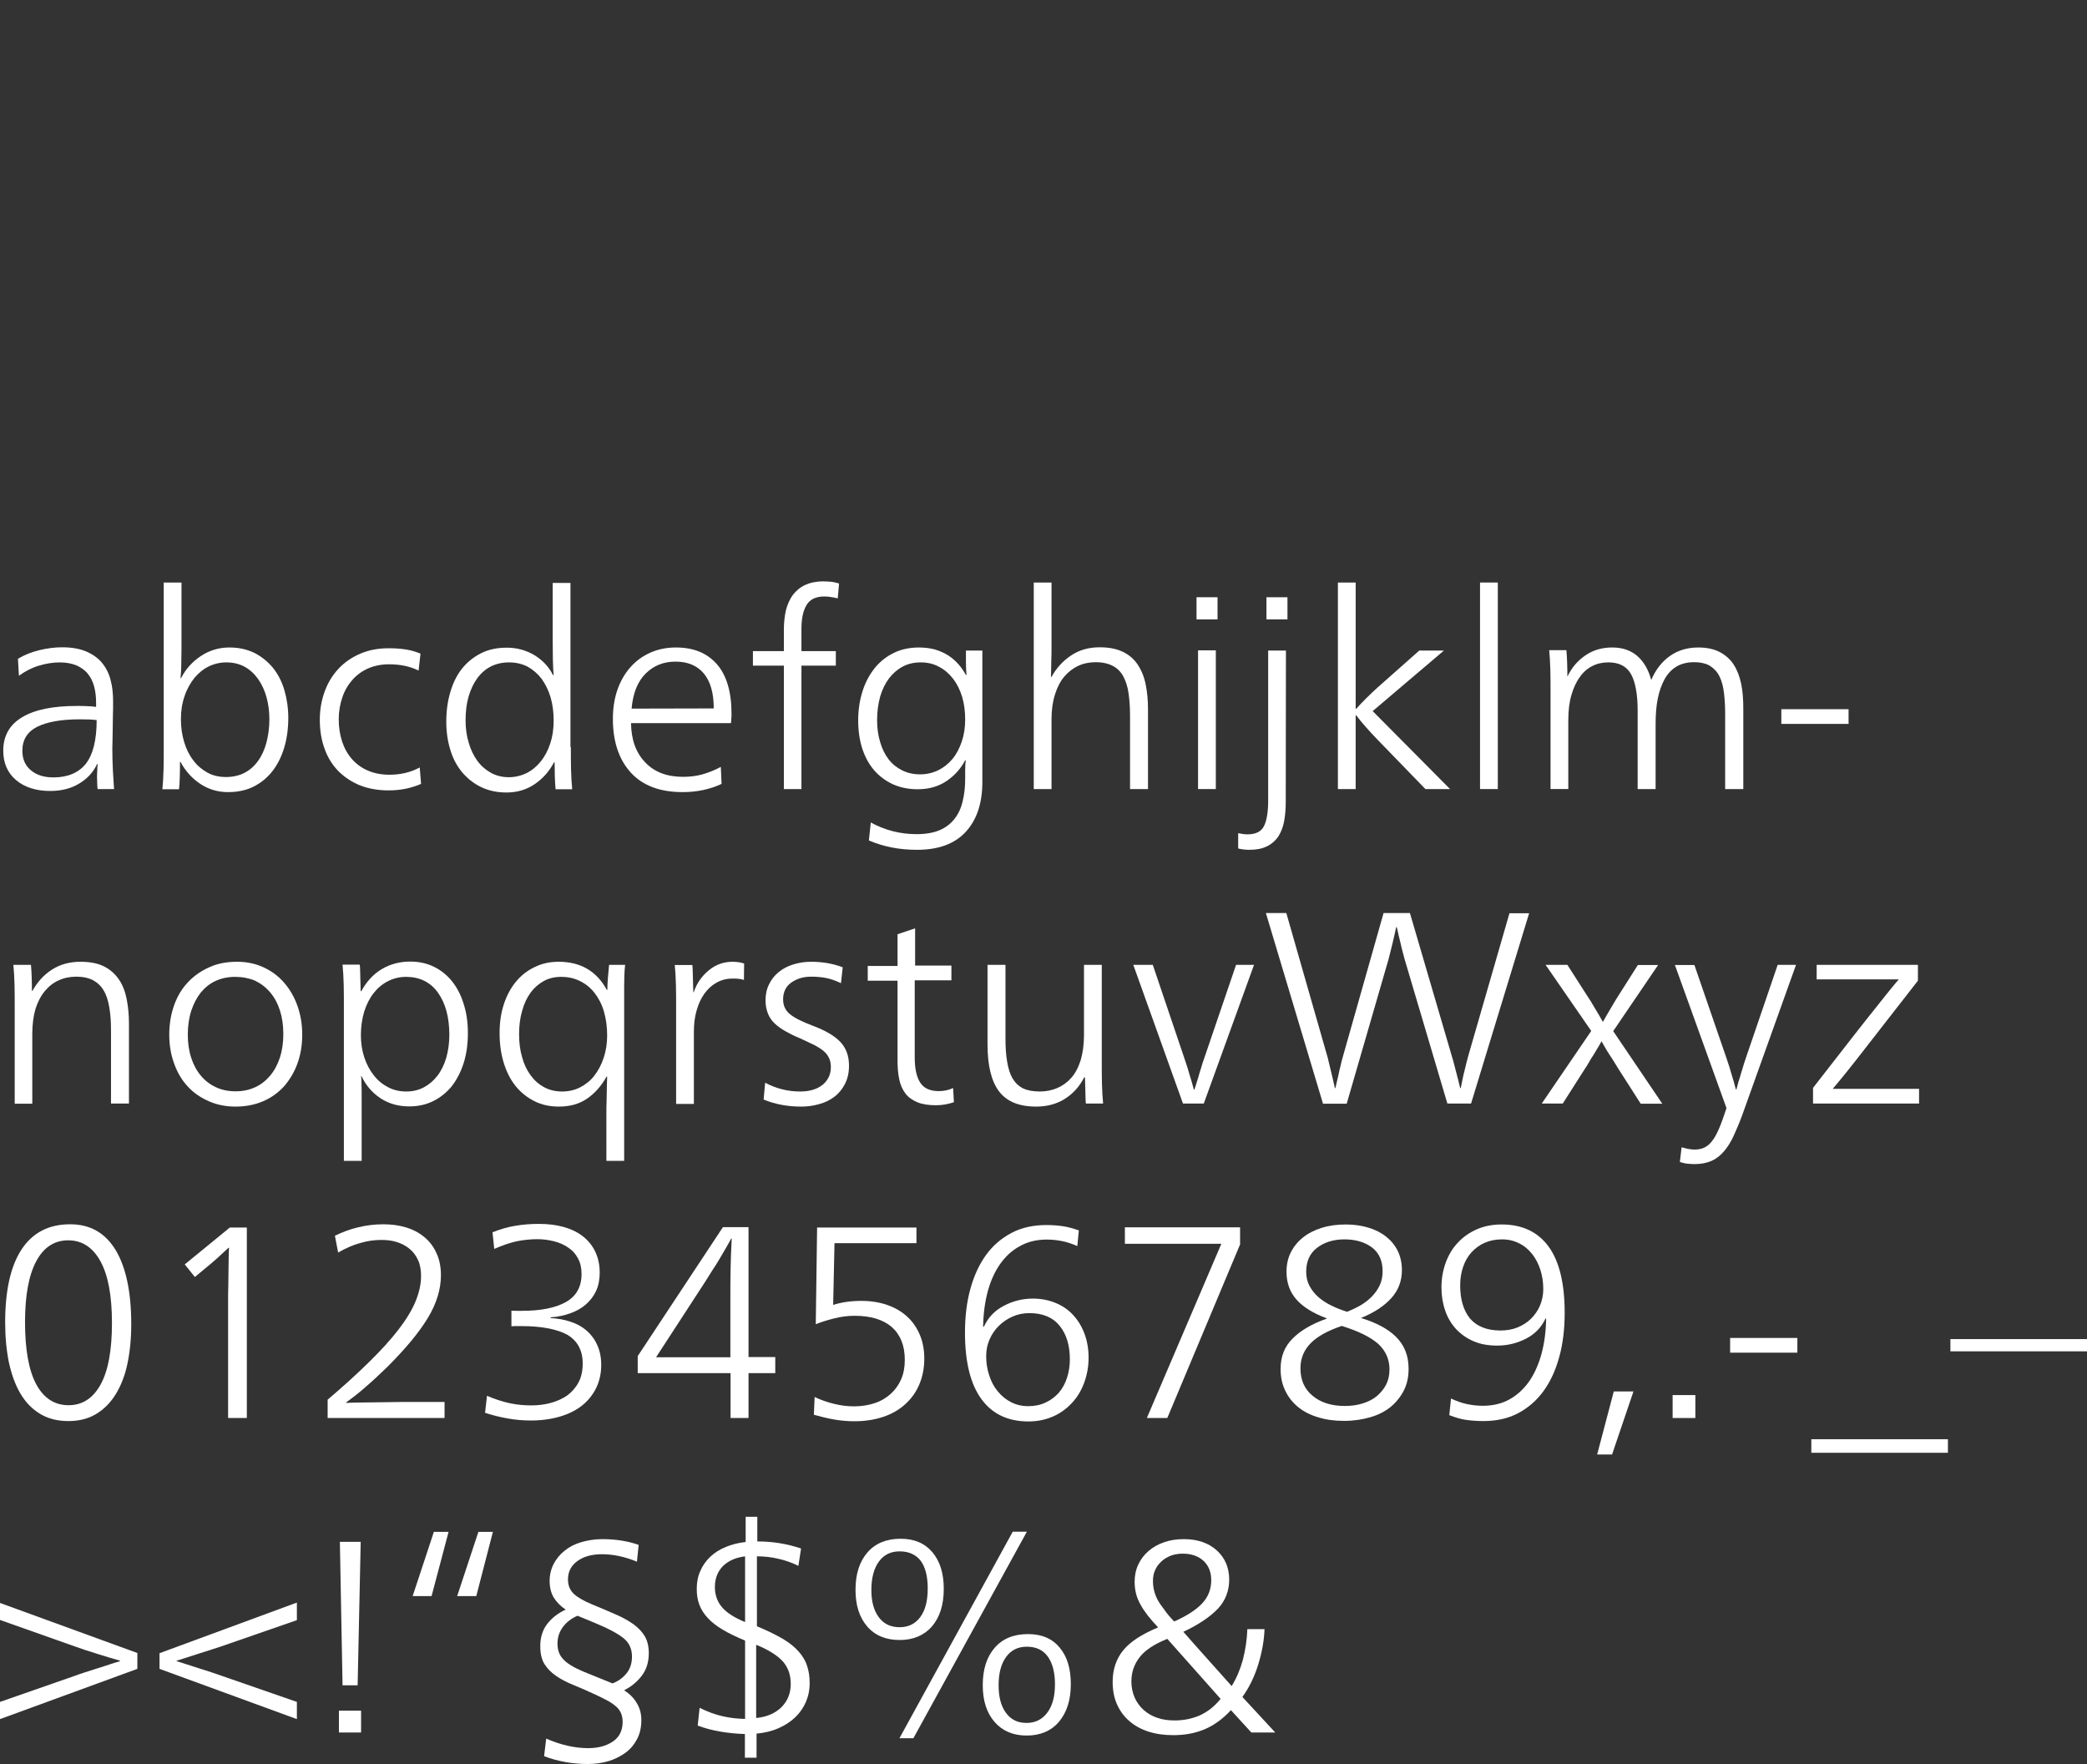<svg xmlns="http://www.w3.org/2000/svg" xmlns:xlink="http://www.w3.org/1999/xlink" id="Ebene_1" x="0px" y="0px" viewBox="0 0 1092.4 923.4" style="enable-background:new 0 0 1092.4 923.4;" xml:space="preserve">
<rect x="0" y="0" width="1092.4" height="923.4" fill="#333333" stroke="none"/>
<style type="text/css">
	.st0{fill:#FFFFFF;}
</style>
<g>
	<path class="st0" d="M9.4,344.8c3.3-2,7.1-3.5,11.2-4.5s8.1-1.5,11.9-1.5c4.9,0,9,0.7,12.4,2.1s6.1,3.3,8.3,5.8   c2.1,2.5,3.7,5.5,4.6,8.9c1,3.5,1.4,7.4,1.4,11.7c0,2.3,0,4.7-0.1,7.1c0,2.5-0.1,4.8-0.1,7s-0.1,4.2-0.1,6s-0.1,3.2-0.1,4.3   c0,4,0.1,7.9,0.3,11.7c0.2,3.8,0.4,7,0.6,9.6h-8.6c-0.1-0.6-0.2-1.5-0.2-2.6c0-1.2-0.1-2.3-0.1-3.4c0-1,0-2.1,0.1-3.5   c0-1.4,0.1-2.6,0.2-3.6h-0.3c-1.9,4.2-5,7.6-9.3,10.2s-9.3,3.9-15.2,3.9c-7.4,0-13.4-1.9-17.9-5.7c-4.5-3.8-6.7-9-6.7-15.4   c0-7.7,3.3-13.6,9.9-17.5c6.6-4,16.2-5.9,28.7-5.9c1.6,0,3.3,0,5.1,0.1c1.8,0,3.4,0.2,4.9,0.4v-2.1c0-3-0.3-5.9-1-8.5   s-1.8-4.9-3.3-6.7c-1.5-1.9-3.5-3.3-5.9-4.4c-2.4-1-5.4-1.6-8.9-1.6s-7.1,0.6-10.8,1.7s-7.2,2.9-10.5,5.3L9.4,344.8z M50.6,376.9   c-2.2-0.3-5.1-0.4-8.6-0.4c-9.8,0-17.3,1.3-22.5,3.9s-7.8,6.8-7.8,12.6c0,4.3,1.5,7.7,4.5,10.2s6.9,3.7,11.8,3.7   c7.4,0,13.1-2.4,16.9-7.1C48.7,394.9,50.6,387.3,50.6,376.9z"></path>
	<path class="st0" d="M94.2,398.9c0,2.5,0,5.1-0.1,7.9s-0.2,4.9-0.4,6.3H85c0.3-3,0.5-6.5,0.6-10.4s0.1-7.7,0.1-11.7v-86.1H95v30.2   c0,3.6,0,7.3-0.1,11.2c0,3.8-0.2,6.7-0.4,8.6h0.3c2.4-4.7,5.8-8.5,10.3-11.5s9.5-4.5,15-4.5c5,0,9.3,1,13.2,2.9   c3.8,2,7,4.6,9.7,7.9c2.6,3.3,4.6,7.2,5.9,11.7c1.3,4.5,2,9.3,2,14.4c0,5.5-0.7,10.7-2.1,15.4c-1.4,4.7-3.4,8.8-6.1,12.3   c-2.7,3.5-6,6.2-9.9,8.2c-4,2-8.5,2.9-13.5,2.9c-5.4,0-10.3-1.5-14.6-4.4c-4.3-2.9-7.7-6.7-10.2-11.4h-0.3V398.9z M118.3,406.7   c3.5,0,6.7-0.7,9.5-2.1s5.2-3.5,7.1-6.1c2-2.7,3.5-5.9,4.5-9.6s1.6-7.9,1.6-12.4c0-4.1-0.5-8-1.5-11.6s-2.5-6.8-4.4-9.5   s-4.2-4.8-7-6.4c-2.8-1.5-6-2.3-9.6-2.3c-3.2,0-6.3,0.7-9.2,2.1c-2.9,1.4-5.4,3.5-7.6,6.1c-2.1,2.7-3.9,5.8-5.1,9.5   c-1.3,3.7-1.9,7.7-1.9,12.1c0,4.3,0.6,8.3,1.7,11.9c1.1,3.7,2.7,6.9,4.8,9.6c2,2.7,4.5,4.8,7.4,6.4   C111.5,406,114.7,406.7,118.3,406.7z"></path>
	<path class="st0" d="M219.1,351c-4.4-2.2-9.5-3.3-15.4-3.3c-4,0-7.6,0.7-10.9,2.1c-3.2,1.4-6,3.4-8.3,6s-4.1,5.6-5.3,9.2   c-1.2,3.5-1.9,7.3-1.9,11.4c0,4.3,0.6,8.2,1.8,11.8c1.2,3.6,2.9,6.6,5.2,9.2s5.1,4.6,8.4,6c3.3,1.4,7,2.1,11.1,2.1   c2.9,0,5.6-0.3,8.2-0.9c2.6-0.6,5.1-1.5,7.7-2.9l0.7,8.6c-2.5,1.1-5.1,1.9-7.9,2.5c-2.8,0.6-5.9,0.9-9.2,0.9   c-5.4,0-10.4-0.9-14.8-2.6c-4.4-1.8-8.2-4.3-11.4-7.5c-3.1-3.2-5.6-7.1-7.2-11.7c-1.7-4.6-2.5-9.6-2.5-15.2   c0-5.3,0.9-10.3,2.6-14.9s4.1-8.5,7.3-11.9c3.1-3.3,6.9-5.9,11.4-7.8c4.4-1.9,9.4-2.8,14.8-2.8c3,0,6,0.2,8.7,0.6   c2.8,0.4,5.4,1.2,7.9,2.2L219.1,351z"></path>
	<path class="st0" d="M298.8,391c0,3.9,0,7.8,0.1,11.7c0.1,3.9,0.3,7.3,0.6,10.4h-8.7c-0.2-2.1-0.3-4.4-0.4-6.9   c0-2.5-0.1-4.9-0.1-7.2H290c-2.5,4.7-5.8,8.5-10.1,11.4c-4.2,2.9-9.2,4.4-14.8,4.4c-5.1,0-9.5-1-13.4-2.9s-7.1-4.5-9.9-7.8   c-2.7-3.3-4.8-7.2-6.1-11.7c-1.4-4.5-2.1-9.4-2.1-14.7c0-5.5,0.7-10.7,2.1-15.4c1.4-4.8,3.4-8.9,6.1-12.3s6.1-6.1,10-8.1   c4-2,8.5-2.9,13.5-2.9c5.2,0,10,1.3,14.4,3.9c4.3,2.6,7.6,6.1,9.8,10.5h0.3c-0.2-1.8-0.3-4.4-0.4-7.7c0-3.3-0.1-6.8-0.1-10.4v-30.2   h9.3V391H298.8z M266.4,346.7c-3.4,0-6.6,0.7-9.4,2.1c-2.8,1.4-5.2,3.5-7.1,6.1c-2,2.7-3.5,5.9-4.6,9.6s-1.6,7.9-1.6,12.6   c0,4.1,0.5,7.9,1.6,11.5c1,3.6,2.5,6.7,4.4,9.4c1.9,2.7,4.3,4.8,7.1,6.4c2.8,1.6,6,2.4,9.5,2.4c3.2,0,6.3-0.7,9.2-2.1   s5.4-3.5,7.5-6.1s3.8-5.7,5-9.4c1.2-3.6,1.8-7.6,1.8-12s-0.5-8.4-1.6-12.2c-1.1-3.7-2.7-6.9-4.7-9.7c-2.1-2.7-4.5-4.8-7.4-6.4   C273.1,347.4,269.9,346.7,266.4,346.7z"></path>
	<path class="st0" d="M330.3,378.4c0.1,8.7,2.5,15.5,7.4,20.6c4.8,5.1,11.4,7.6,19.8,7.6c3.6,0,7-0.4,10.2-1.3   c3.1-0.9,6.3-2.1,9.6-3.9l0.4,8.9c-6.2,2.9-13,4.3-20.4,4.3c-11.8,0-20.9-3.4-27.1-10.2c-6.2-6.8-9.4-16.2-9.4-28.1   c0-5.6,0.8-10.7,2.4-15.3c1.6-4.6,3.9-8.5,6.8-11.8s6.4-5.8,10.4-7.6c4.1-1.8,8.5-2.7,13.4-2.7c9.2,0,16.3,2.9,21.4,8.7   c5.1,5.8,7.7,14.5,7.7,26c0,0.7,0,1.5-0.1,2.4c0,0.9-0.1,1.7-0.2,2.5h-52.3V378.4z M373.6,370.8c0-8.2-1.8-14.3-5.3-18.4   s-8.4-6.1-14.7-6.1s-11.5,2.1-15.7,6.3c-4.2,4.2-6.6,10.3-7.3,18.3L373.6,370.8L373.6,370.8z"></path>
	<path class="st0" d="M438.5,313.2c-1.1-0.3-2.3-0.5-3.5-0.7s-2.3-0.3-3.4-0.3c-4.6,0-7.7,1.5-9.5,4.6s-2.6,7.2-2.6,12.4v11.6h18   v7.6h-18V413h-9.2v-64.6h-16.2v-7.6h16.2v-11.3c0-3.7,0.4-7.1,1.1-10.2c0.8-3,2-5.7,3.6-7.9c1.7-2.2,3.8-4,6.4-5.2s5.7-1.9,9.4-1.9   c1.4,0,2.8,0.1,4.1,0.2c1.3,0.1,2.8,0.5,4.3,0.9L438.5,313.2z"></path>
	<path class="st0" d="M514.2,340.4v68.8c0,11.2-2.9,19.9-8.7,26.2c-5.8,6.3-14.3,9.4-25.5,9.4c-9.2,0-17.5-1.6-25.2-4.9l1-9.4   c7.5,4.1,15.5,6.1,23.9,6.1c4.9,0,8.9-0.7,12.2-2.1c3.2-1.4,5.8-3.4,7.8-6s3.4-5.6,4.2-9.2c0.9-3.6,1.3-7.5,1.3-11.8   c0-1.3,0-2.9,0-4.6s0.1-3.4,0.3-5h-0.3c-2.2,4.3-5.4,7.9-9.6,10.8s-9.3,4.4-15.3,4.4c-4.8,0-9.1-0.9-12.9-2.6   c-3.9-1.8-7.1-4.2-9.9-7.4c-2.7-3.2-4.8-7-6.2-11.4c-1.4-4.4-2.1-9.3-2.1-14.7c0-5.5,0.8-10.6,2.3-15.3c1.5-4.7,3.7-8.7,6.4-12.1   c2.8-3.4,6.1-6,10-7.9s8.3-2.8,13.2-2.8c3.1,0,6,0.4,8.5,1.1c2.5,0.8,4.8,1.8,6.8,3.1c2,1.3,3.8,2.9,5.3,4.6s2.8,3.6,3.9,5.6h0.3   c-0.2-2.3-0.3-4.5-0.3-6.7s0-4.2,0-6.1h8.6V340.4z M481.9,346.7c-3.4,0-6.6,0.7-9.4,2.2s-5.2,3.6-7.2,6.2c-2,2.7-3.5,5.8-4.6,9.5   c-1,3.7-1.6,7.7-1.6,12.1c0,4.3,0.5,8.2,1.6,11.7c1,3.5,2.5,6.5,4.4,9s4.3,4.4,7.1,5.8c2.8,1.4,5.9,2.1,9.4,2.1   c3.3,0,6.5-0.7,9.4-2.1s5.4-3.4,7.5-5.9s3.7-5.6,4.9-9.1c1.2-3.5,1.8-7.4,1.8-11.6c0-4.3-0.5-8.2-1.6-11.9   c-1.1-3.6-2.7-6.8-4.7-9.4c-2.1-2.7-4.5-4.8-7.4-6.3C488.6,347.4,485.4,346.7,481.9,346.7z"></path>
	<path class="st0" d="M550.4,333c0,1.8,0,3.7,0,5.8c0,2.1,0,4.1-0.1,6.1c0,2-0.1,3.8-0.1,5.5s-0.1,3-0.1,3.9h0.3   c2.5-4.6,5.9-8.3,10.2-11.2c4.3-2.9,9.3-4.3,15-4.3c4.9,0,8.9,0.8,12.2,2.4s5.9,3.9,7.8,6.8c1.9,2.9,3.3,6.3,4.1,10.3   s1.2,8.3,1.2,12.9V413h-9.4v-38.5c0-4.4-0.3-8.3-0.8-11.8s-1.5-6.4-2.8-8.8s-3.2-4.2-5.5-5.4c-2.3-1.2-5.3-1.9-8.9-1.9   c-3.2,0-6.3,0.6-9.1,1.9s-5.2,3.2-7.3,5.6c-2.1,2.5-3.7,5.6-4.9,9.4s-1.8,8.1-1.8,12.9V413h-9.3V304.9h9.3L550.4,333L550.4,333z"></path>
	<path class="st0" d="M637.3,324.2h-11v-11.6h11V324.2z M636.4,413h-9.3v-72.6h9.3V413z"></path>
	<path class="st0" d="M673,419.7c0,3.8-0.3,7.3-0.9,10.4c-0.6,3.1-1.7,5.7-3.1,7.9c-1.5,2.1-3.4,3.8-5.9,5c-2.4,1.2-5.5,1.8-9.1,1.8   c-2,0-4-0.2-5.9-0.7v-8c1.8,0.4,3.4,0.6,4.9,0.6c4.4,0,7.3-1.5,8.7-4.5s2.1-7.4,2.1-13.1v-78.6h9.3L673,419.7L673,419.7z    M673.9,324.2h-11v-11.6h11V324.2z"></path>
	<path class="st0" d="M720.8,386.9c-2-2.1-4-4.2-5.9-6.4c-1.9-2.1-3.6-4.2-5-6.1h-0.3V413h-9.3V304.9h9.3V371h0.3   c1.3-1.5,3-3.3,4.9-5.2c2-2,4-3.9,6.2-5.9l21.9-19.4h12.9l-37.3,31.7L759,413h-12.9L720.8,386.9z"></path>
	<path class="st0" d="M784,413h-9.3V304.9h9.3V413z"></path>
	<path class="st0" d="M820.5,354c2.2-4.6,5.3-8.2,9.4-11c4.1-2.8,8.7-4.1,14.1-4.1c5.4,0,9.8,1.6,13.2,4.6c3.4,3.1,5.7,7.2,7.1,12.4   c2.3-5.3,5.5-9.5,9.7-12.5s9.2-4.5,14.9-4.5c4.5,0,8.2,0.8,11.3,2.4c3,1.6,5.5,3.8,7.3,6.6c1.8,2.8,3.1,6.2,3.9,10.1   c0.8,3.9,1.1,8.2,1.1,12.9V413H903v-39.3c0-3.9-0.2-7.5-0.6-10.9c-0.4-3.3-1.1-6.2-2.3-8.6c-1.1-2.4-2.8-4.2-4.9-5.6   c-2.1-1.3-5-2-8.5-2c-3.6,0-6.7,0.8-9.2,2.3s-4.6,3.7-6.2,6.6c-1.6,2.9-2.8,6.3-3.6,10.3s-1.1,8.4-1.1,13.3V413h-9.4v-41   c0-8.7-1.2-15.1-3.5-19.2s-6.3-6.1-11.8-6.1c-3.1,0-5.9,0.6-8.4,1.9c-2.6,1.3-4.8,3.2-6.6,5.8c-1.9,2.6-3.3,5.7-4.4,9.5   c-1.1,3.8-1.6,8.1-1.6,13.1v36h-9.3v-50.8c0-3.9,0-7.8-0.1-11.6c-0.1-3.8-0.3-7.2-0.6-10.3h9c0.2,1.9,0.3,4.2,0.4,6.8   c0.1,2.6,0.1,4.9,0.1,6.8h0.1V354z"></path>
</g>
<g>
	<path class="st0" d="M967.6,378.9h-35.2v-7.7h35.2V378.9z"></path>
</g>
<g>
	<path class="st0" d="M17,518.6c2.6-4.7,6-8.4,10.2-11.1s9.2-4.1,14.9-4.1c5,0,9.1,0.8,12.3,2.4s5.8,3.9,7.8,6.8s3.3,6.3,4.1,10.3   c0.8,4,1.2,8.3,1.2,12.9v41.8h-9.4v-38.5c0-4.5-0.3-8.5-0.9-11.9c-0.6-3.5-1.5-6.4-2.9-8.7c-1.3-2.3-3.2-4.1-5.5-5.4   c-2.3-1.2-5.3-1.9-8.8-1.9c-3.3,0-6.4,0.6-9.2,1.9c-2.8,1.2-5.2,3.1-7.3,5.6s-3.7,5.6-4.9,9.3c-1.1,3.7-1.7,8.1-1.7,13.2v36.5H7.7   v-50.8c0-3.9,0-7.8-0.1-11.6C7.5,511.5,7.3,508,7,505h9.2c0.2,1.9,0.3,4.2,0.4,6.8s0.1,4.9,0.1,6.8H17z"></path>
	<path class="st0" d="M124,503.4c5,0,9.5,0.9,13.7,2.8s7.8,4.5,10.8,7.9c3,3.4,5.4,7.4,7.1,12.1c1.7,4.7,2.6,9.8,2.6,15.4   c0,5.6-0.9,10.7-2.6,15.3c-1.7,4.6-4.1,8.5-7.1,11.9c-3.1,3.3-6.7,5.9-11,7.7s-9,2.7-14.2,2.7c-5.1,0-9.7-0.9-14-2.8   c-4.3-1.9-8-4.4-11-7.7c-3.1-3.3-5.4-7.2-7.1-11.9c-1.7-4.6-2.6-9.7-2.6-15.2c0-5.7,0.9-10.9,2.6-15.6c1.7-4.7,4.1-8.7,7.3-12   c3.1-3.3,6.9-5.9,11.2-7.8C113.9,504.3,118.7,503.4,124,503.4z M123.1,511.3c-3.7,0-7.1,0.7-10.2,2.1c-3.1,1.4-5.6,3.5-7.8,6.1   c-2.1,2.7-3.8,5.9-5,9.6c-1.2,3.7-1.8,7.9-1.8,12.4s0.6,8.6,1.8,12.2c1.2,3.7,2.9,6.8,5.1,9.4c2.2,2.6,4.8,4.6,7.9,6   c3,1.4,6.4,2.1,10.2,2.1s7.1-0.7,10.2-2.1c3.1-1.4,5.7-3.5,7.9-6.1s3.9-5.8,5.1-9.4c1.2-3.7,1.8-7.8,1.8-12.4   c0-4.6-0.6-8.7-1.8-12.4s-2.9-6.8-5.1-9.4c-2.2-2.6-4.8-4.6-7.9-6.1C130.4,512,126.9,511.3,123.1,511.3z"></path>
	<path class="st0" d="M180,526.8c0-3.9,0-7.8-0.1-11.6s-0.3-7.2-0.6-10.3h9c0.1,0.8,0.2,1.8,0.2,3s0.1,2.5,0.1,3.9   c0,1.3,0.1,2.6,0.1,3.9c0,1.2,0.1,2.3,0.1,3.1h0.3c2.8-5.1,6.4-9,10.8-11.6c4.4-2.6,9.4-3.9,14.8-3.9c4.6,0,8.7,0.9,12.4,2.7   c3.7,1.8,6.9,4.4,9.5,7.6c2.6,3.3,4.7,7.2,6.1,11.9c1.5,4.6,2.2,9.7,2.2,15.2c0,5.7-0.7,10.9-2.2,15.7c-1.5,4.7-3.6,8.7-6.2,12.1   c-2.7,3.3-5.9,5.9-9.7,7.8c-3.8,1.9-8,2.8-12.6,2.8c-5.7,0-10.7-1.4-15.1-4.3c-4.3-2.9-7.6-6.7-9.9-11.6H189   c0.1,0.8,0.2,1.9,0.2,3.3c0,1.4,0.1,3,0.1,4.7s0,3.5,0,5.3s0,3.4,0,4.9v26.2H180V526.8z M212.5,511.3c-3.4,0-6.6,0.8-9.5,2.3   s-5.4,3.6-7.5,6.3s-3.7,5.9-4.9,9.7c-1.1,3.8-1.7,7.8-1.7,12.2c0,4.2,0.6,8.1,1.8,11.7c1.2,3.6,2.9,6.8,5,9.4   c2.1,2.7,4.6,4.7,7.5,6.2s6,2.2,9.4,2.2s6.5-0.7,9.3-2.2s5.1-3.5,7.1-6.1s3.5-5.7,4.6-9.4c1-3.6,1.6-7.6,1.6-11.9   c0-9.2-2-16.6-6-22.2C225.2,514,219.6,511.3,212.5,511.3z"></path>
	<path class="st0" d="M317.4,581.5c0-1.4,0-3,0.1-4.8c0-1.8,0.1-3.5,0.1-5.2s0.1-3.3,0.1-4.7s0.1-2.5,0.1-3.3h-0.3   c-2.8,5-6.2,8.8-10.3,11.6c-4.1,2.8-9,4.1-14.7,4.1c-4.7,0-8.9-0.9-12.7-2.8c-3.8-1.9-7.1-4.5-9.8-7.8c-2.7-3.3-4.8-7.4-6.3-12.2   s-2.2-10-2.2-15.7c0-5.4,0.7-10.4,2.2-15s3.6-8.5,6.3-11.8s6-5.9,9.8-7.7c3.8-1.9,8-2.8,12.6-2.8c11.5,0,19.9,4.9,25.2,14.7h0.3   c0-1.7,0.1-3.9,0.3-6.4c0.2-2.6,0.4-4.8,0.6-6.7h8.4c-0.2,1.6-0.3,3.5-0.4,5.5c0,2.1-0.1,4-0.1,5.9v91.2h-9.3L317.4,581.5   L317.4,581.5z M293.7,511.3c-3.3,0-6.4,0.7-9.1,2.2s-5,3.5-6.9,6.1s-3.4,5.8-4.4,9.5c-1.1,3.7-1.6,7.8-1.6,12.2s0.5,8.4,1.6,12.1   c1,3.7,2.5,6.8,4.5,9.5s4.3,4.7,7.1,6.2c2.8,1.5,5.9,2.2,9.3,2.2s6.6-0.7,9.5-2.2s5.4-3.5,7.4-6.1s3.7-5.7,4.9-9.4   c1.2-3.6,1.8-7.5,1.8-11.7c0-4.6-0.6-8.7-1.7-12.5s-2.8-7-4.9-9.7s-4.6-4.7-7.6-6.2C300.6,512,297.3,511.3,293.7,511.3z"></path>
	<path class="st0" d="M363.2,519.1c1.6-4.6,4.2-8.3,7.9-11.3c3.6-3,7.8-4.4,12.4-4.4c2.1,0,4.1,0.3,6,0.9l-0.1,8.6   c-1-0.3-1.9-0.5-2.9-0.6s-2-0.1-3.1-0.1c-3.1,0-5.8,0.7-8.3,2.1c-2.5,1.4-4.6,3.3-6.4,5.8s-3.1,5.4-4.1,8.9   c-1,3.4-1.4,7.1-1.4,11.2v37.6h-9.3V527c0-3.9,0-7.8-0.1-11.6s-0.3-7.2-0.6-10.3h9.2c0.1,1,0.2,2.1,0.2,3.3c0,1.2,0.1,2.5,0.1,3.8   s0.1,2.6,0.1,3.8s0.1,2.3,0.1,3.3h0.3V519.1z"></path>
	<path class="st0" d="M400.5,566.7c5.8,3.1,11.9,4.6,18.3,4.6c2.1,0,4.1-0.2,6-0.7s3.6-1.2,5.1-2.3c1.5-1,2.7-2.4,3.6-4   s1.4-3.5,1.4-5.7c0-1.8-0.3-3.4-0.9-4.7s-1.5-2.6-2.8-3.7c-1.3-1.1-3-2.2-5.1-3.3c-2.1-1-4.7-2.2-7.7-3.6c-2.7-1.1-5.1-2.3-7.2-3.5   s-4-2.5-5.6-4s-2.8-3.2-3.6-5.2s-1.3-4.3-1.3-7c0-3.1,0.6-6,1.9-8.5c1.2-2.5,2.9-4.6,5.1-6.4c2.1-1.7,4.6-3,7.5-3.9s6-1.4,9.3-1.4   c6.2,0,11.7,1,16.6,2.9l-0.9,8.3c-2.7-1.3-5.3-2.2-7.8-2.7s-5.2-0.7-7.9-0.7c-3.9,0-7.3,1-10.2,3c-2.9,2-4.4,5-4.4,8.9   c0,3.3,1.3,6,3.8,7.9c2.5,2,6.5,3.9,11.8,5.9c6.6,2.5,11.4,5.3,14.4,8.5s4.5,7.3,4.5,12.4c0,3.6-0.7,6.8-2.1,9.5s-3.2,5-5.5,6.7   c-2.3,1.8-5,3.1-8,3.9c-3.1,0.9-6.2,1.3-9.4,1.3c-3.6,0-7-0.3-10.2-0.9c-3.2-0.6-6.4-1.5-9.5-2.8L400.5,566.7z"></path>
	<path class="st0" d="M478.9,505.4H498v7.7h-19.2v40.5c0,5.8,1,10.2,2.9,13.1c1.9,2.9,5.1,4.4,9.6,4.4c2.7,0,5.2-0.5,7.6-1.6   l0.4,7.4c-2.9,1-6,1.6-9.4,1.6c-3.9,0-7.2-0.5-9.8-1.6c-2.6-1.1-4.7-2.6-6.2-4.6s-2.6-4.4-3.2-7.3c-0.6-2.9-0.9-6.1-0.9-9.7v-42   h-15.6v-7.7h15.6V489l9.2-3.1v19.5H478.9z"></path>
	<path class="st0" d="M567.5,563.9c-2.5,4.9-5.9,8.6-10.2,11.3s-9.3,4-15,4c-9,0-15.4-2.7-19.4-8s-6-13.5-6-24.5V505h9.4v38.7   c0,4.7,0.3,8.7,0.9,12.2c0.6,3.5,1.5,6.4,2.9,8.7s3.2,4,5.5,5.1s5.2,1.6,8.7,1.6c3.2,0,6.3-0.6,9.1-1.8s5.3-3,7.4-5.4   c2.1-2.4,3.7-5.5,4.9-9.3c1.1-3.8,1.7-8.2,1.7-13.2V505h9.3v50.9c0,3.9,0,7.7,0.1,11.5s0.3,7.2,0.6,10.2h-9   c-0.1-0.8-0.2-1.7-0.2-2.9s-0.1-2.4-0.1-3.7s-0.1-2.5-0.1-3.8c0-1.2-0.1-2.3-0.1-3.3H567.5z"></path>
	<path class="st0" d="M619.7,553.2c0.4,1.1,0.8,2.5,1.3,3.9c0.5,1.5,1,3,1.4,4.6c0.5,1.6,0.9,3.1,1.4,4.6c0.4,1.5,0.8,2.9,1.1,4h0.3   c0.4-1.1,0.8-2.5,1.3-4.1s1-3.1,1.4-4.7c0.5-1.6,1-3.1,1.4-4.6c0.5-1.5,0.9-2.7,1.3-3.8L647,505h9.4l-26.3,72.6h-10.9l-26-72.6   h10.2L619.7,553.2z"></path>
	<path class="st0" d="M735.2,502c-0.3-1-0.6-2.3-1-3.8s-0.8-3-1.1-4.5c-0.4-1.5-0.7-3-1.1-4.5c-0.3-1.5-0.6-2.8-0.9-3.9h-0.3   c-0.5,2.3-1.1,5.1-1.9,8.4c-0.8,3.3-1.5,6.1-2.1,8.4l-21.9,75.6h-12.4l-29.9-99.8h10.7l21.2,74.1c0.3,0.9,0.6,2,0.9,3.4   c0.3,1.4,0.7,2.9,1.1,4.6c0.4,1.7,0.8,3.3,1.2,5s0.7,3.2,1,4.5h0.3c0.3-1.3,0.6-2.8,1-4.4c0.4-1.6,0.8-3.2,1.1-4.9   c0.4-1.6,0.8-3.1,1.1-4.6c0.4-1.4,0.7-2.6,1-3.6l21-74.1H738l21.7,74.1c0.3,0.9,0.6,2,1,3.4s0.8,2.9,1.2,4.6c0.4,1.7,0.9,3.3,1.3,5   c0.4,1.7,0.8,3.2,1.1,4.5h0.3c0.3-1.3,0.6-2.8,0.9-4.4c0.3-1.6,0.7-3.2,1.1-4.8c0.4-1.6,0.8-3.1,1.1-4.5c0.4-1.4,0.7-2.7,1-3.7   l21.4-74.1h10.3L770,577.6h-12.4L735.2,502z"></path>
	<path class="st0" d="M839,534.9c1.2-2.2,2.6-4.6,4.1-7.1c1.5-2.6,2.7-4.6,3.6-6l10.6-16.7h10.6l-23.5,34.6l25.7,38h-11.3   l-11.7-18.3c-0.6-1-1.3-2.1-2.1-3.4c-0.8-1.3-1.6-2.6-2.5-3.9c-0.9-1.3-1.6-2.6-2.4-3.9s-1.3-2.4-1.8-3.2c-0.5,0.9-1.1,2-1.9,3.3   c-0.8,1.3-1.6,2.7-2.4,4c-0.9,1.3-1.7,2.6-2.4,3.9c-0.8,1.3-1.4,2.4-2,3.2L818,577.6h-11l25.9-38L809,505h11.4l10.7,16.7   c1,1.4,2.2,3.4,3.7,6C836.4,530.3,837.8,532.7,839,534.9z"></path>
	<path class="st0" d="M903.4,553c0.4,1.1,0.8,2.5,1.3,3.9c0.5,1.5,1,3,1.4,4.6c0.5,1.6,0.9,3.1,1.4,4.6c0.4,1.5,0.8,2.9,1.1,4.1h0.3   c0.3-1.2,0.7-2.6,1.1-4.1c0.5-1.5,1-3.1,1.4-4.6c0.5-1.6,1-3.1,1.4-4.6c0.5-1.5,0.9-2.8,1.3-3.9l16.4-48h9.6l-28,78.2   c-1.5,4.2-3.1,7.9-4.6,11.2s-3.2,6-5.1,8.2c-1.9,2.2-4,3.9-6.5,5s-5.4,1.7-8.9,1.7c-1.1,0-2.3-0.1-3.6-0.2   c-1.4-0.1-2.7-0.5-4.1-0.9l0.9-7.7c1,0.3,2,0.5,3.2,0.8c1.2,0.2,2.3,0.4,3.4,0.4c2,0,3.7-0.3,5.2-1s2.9-1.8,4.1-3.4   c1.3-1.6,2.5-3.8,3.7-6.6s2.5-6.4,3.9-10.7l-27-74.9h10.2L903.4,553z"></path>
	<path class="st0" d="M985.2,537.3c-5.2,6.7-9.5,12.2-13,16.7c-3.5,4.4-6.2,7.9-8.3,10.4s-3.6,4.4-4.6,5.5h45.2v7.7H949v-8.2   c8.2-10.6,15-19.3,20.4-26.2s9.8-12.5,13.2-16.7c3.3-4.2,5.9-7.4,7.6-9.5c1.7-2.1,3-3.6,3.7-4.4h-43V505h53v8.3   C996.7,522.6,990.4,530.6,985.2,537.3z"></path>
</g>
<g>
	<path class="st0" d="M36.7,640.8c10.5,0,18.4,4.5,23.9,13.6c5.4,9.1,8.1,22,8.1,38.8c0,7.5-0.7,14.4-2,20.6   c-1.3,6.2-3.4,11.5-6.1,15.9s-6.1,7.9-10.3,10.4c-4.1,2.5-9,3.7-14.5,3.7c-5.6,0-10.5-1.2-14.7-3.7s-7.6-6-10.3-10.5   s-4.7-10-6.1-16.3c-1.3-6.3-2-13.4-2-21.1c0-16.6,2.8-29.3,8.5-38.1C17,645.2,25.5,640.8,36.7,640.8z M35.7,649.2   c-7.2,0-12.8,3.6-16.7,10.9c-3.9,7.2-5.9,17.9-5.9,31.9c0,14.5,2,25.4,5.9,32.6c3.9,7.2,9.5,10.9,16.9,10.9   c7.2,0,12.8-3.6,16.8-10.9c4-7.3,5.9-18,5.9-32.2s-2-24.9-6-32.2S43,649.2,35.7,649.2z"></path>
	<path class="st0" d="M129.3,742.2h-9.9v-62.3c0-2.1,0-4.5,0.1-7.1c0-2.6,0.1-5.2,0.1-7.6c0-2.5,0.1-4.8,0.1-7s0.1-3.9,0.2-5.1h-0.3   c-1.5,1.4-3.3,3.1-5.4,5s-4.2,3.7-6.3,5.4l-5.9,4.9l-5.3-6.6l23.6-19.3h8.9v99.7H129.3z"></path>
	<path class="st0" d="M175.3,646.8c3.9-1.9,7.9-3.4,12.1-4.4c4.1-1,8.6-1.6,13.2-1.6c4.2,0,8.1,0.5,11.8,1.6s6.9,2.8,9.6,5   c2.7,2.2,4.9,5,6.4,8.4c1.6,3.3,2.4,7.2,2.4,11.7c0,7.3-2.3,14.8-6.9,22.4c-4.6,7.6-11.7,16.1-21.1,25.5   c-4.2,4.1-8.1,7.7-11.6,10.7c-3.5,3.1-6.9,5.7-10,7.9v0.3c2.2-0.1,4.6-0.2,7.1-0.2c2.6,0,5.2-0.1,7.8-0.1s5.2-0.1,7.7-0.1   s4.8-0.1,6.9-0.1h22v8.4h-61.2v-9.6c8.5-7.2,15.8-13.9,21.9-19.9c6.1-6,11.2-11.6,15.2-16.8s7-10.1,8.9-14.7   c1.9-4.6,2.9-9,2.9-13.3c0-3.2-0.5-6.1-1.6-8.4c-1.1-2.4-2.6-4.4-4.5-5.9c-1.9-1.6-4.1-2.7-6.6-3.5s-5.2-1.1-8.1-1.1   c-3.6,0-7.3,0.5-11,1.6c-3.7,1-7.6,2.7-11.6,5L175.3,646.8z"></path>
	<path class="st0" d="M273.1,694.1c-0.8,0-1.7,0-2.7,0c-1.1,0-2,0-2.7,0.1V686c0.8,0.1,1.7,0.1,2.7,0.1s2,0,2.7,0   c9.9,0,17.6-1.5,23.1-4.6s8.2-8,8.2-14.7c0-3.1-0.6-5.9-1.9-8.2c-1.2-2.3-2.9-4.2-5.1-5.6c-2.1-1.5-4.6-2.6-7.4-3.3   s-5.7-1.1-8.7-1.1c-3.7,0-7.3,0.4-10.9,1.1c-3.5,0.8-7.4,2.1-11.7,4l-0.9-8.7c4-1.6,8-2.8,11.9-3.4c4-0.7,8.1-1,12.4-1   c4.7,0,9,0.5,12.9,1.6s7.3,2.7,10.1,4.9c2.8,2.2,5,4.9,6.5,8.1c1.5,3.2,2.3,6.8,2.3,10.9c0,3.6-0.6,6.8-1.9,9.6s-3.1,5.1-5.4,7.1   s-5,3.5-8.1,4.6s-6.6,1.9-10.3,2.1v0.4c3.7,0.2,7.2,0.8,10.4,1.9c3.2,1,6.1,2.6,8.4,4.6c2.4,2.1,4.3,4.6,5.6,7.6   c1.4,3,2.1,6.5,2.1,10.4c0,4.5-0.9,8.5-2.7,12.2c-1.8,3.6-4.3,6.7-7.5,9.2s-7.1,4.4-11.6,5.7s-9.5,2-14.9,2c-3.9,0-7.9-0.3-11.9-1   c-4.1-0.7-8.1-1.7-12.2-3l1-8.9c4.3,1.8,8.3,3.1,12.1,3.9c3.8,0.8,7.5,1.1,11.1,1.1c3.5,0,6.9-0.4,10.2-1.3   c3.3-0.9,6.1-2.2,8.6-3.9c2.4-1.8,4.4-4,5.9-6.8s2.2-6.1,2.2-9.9c0-6.9-2.7-11.9-8.1-15.1C291.5,695.7,283.6,694.1,273.1,694.1z"></path>
	<path class="st0" d="M391.8,710.3h14v8.4h-14v23.5h-9.4v-23.5h-48.6v-8.9l44.6-67.5h13.4V710.3z M382.3,679.3c0-4.5,0-9.4,0.1-14.8   c0.1-5.4,0.3-10.8,0.6-16.2h-0.3c-0.7,1.3-1.5,2.9-2.6,4.7s-2.2,3.7-3.4,5.8c-1.2,2.1-2.5,4.1-3.9,6.2c-1.3,2.1-2.6,4.1-3.7,5.9   l-25.7,39.5h38.9V679.3z"></path>
	<path class="st0" d="M480,650.7h-43.2l-0.7,32.3c4.4-1.4,9.3-2.1,14.7-2.1c5,0,9.5,0.7,13.5,2.1c4.1,1.4,7.5,3.4,10.4,6   s5.1,5.8,6.7,9.5s2.4,7.9,2.4,12.6c0,5-0.9,9.5-2.6,13.5c-1.7,4.1-4.2,7.5-7.4,10.4c-3.2,2.9-7,5.1-11.5,6.6s-9.5,2.3-15,2.3   c-3.5,0-7.1-0.3-10.6-0.9c-3.5-0.6-7.1-1.5-10.7-2.5l0.4-9.3c3.1,1.5,6.5,2.7,10.2,3.6c3.6,0.9,7.1,1.3,10.4,1.3   c4,0,7.6-0.6,10.9-1.7c3.3-1.1,6.1-2.8,8.4-4.9c2.3-2.1,4.1-4.6,5.4-7.6s1.9-6.4,1.9-10.1c0-7.5-2.3-13.2-6.8-17.2   c-4.5-3.9-11-5.9-19.4-5.9c-3.4,0-6.9,0.4-10.5,1.3c-3.6,0.9-6.9,1.9-9.9,3.1l0.7-50.6h52v8.2H480z"></path>
	<path class="st0" d="M563.9,652.2c-2.8-1.2-5.4-2.1-8-2.6s-5.2-0.8-8-0.8c-5.2,0-9.9,1.1-14,3.4c-4.1,2.2-7.6,5.4-10.4,9.4   c-2.8,4-5,8.8-6.5,14.4c-1.5,5.6-2.3,11.7-2.4,18.4h0.4c2.2-4.8,5.6-8.4,10.4-10.9c4.7-2.5,9.8-3.8,15.2-3.8c4.4,0,8.4,0.8,12,2.3   s6.7,3.6,9.2,6.4c2.5,2.7,4.5,6,5.9,9.8s2.1,8,2.1,12.4c0,4.7-0.8,9-2.3,13.1s-3.6,7.6-6.4,10.6s-6,5.4-9.9,7.1   c-3.9,1.7-8.2,2.6-12.9,2.6c-10.7,0-18.9-3.9-24.6-11.7c-5.7-7.8-8.6-19.4-8.6-34.7c0-8.4,0.9-16,2.8-22.9s4.6-12.8,8.2-17.8   s8.1-8.8,13.4-11.6c5.3-2.8,11.4-4.1,18.2-4.1c3,0,5.9,0.2,8.6,0.6c2.7,0.4,5.5,1.2,8.4,2.2L563.9,652.2z M538.8,687.3   c-3.1,0-6.1,0.6-8.8,1.8s-5.1,2.8-7.1,4.8c-2.1,2-3.7,4.4-4.9,7.1c-1.2,2.7-1.8,5.6-1.8,8.8c0,3.5,0.5,6.9,1.6,10.1   c1,3.2,2.5,6,4.5,8.4s4.3,4.3,6.9,5.6c2.7,1.4,5.7,2.1,9,2.1s6.4-0.6,9.1-1.9c2.7-1.2,5-3,6.9-5.1c1.9-2.2,3.3-4.8,4.3-7.8   s1.5-6.3,1.5-9.8c0-7.2-1.8-13.1-5.3-17.4C551.1,689.5,545.8,687.3,538.8,687.3z"></path>
	<path class="st0" d="M649.2,651.1L611,742.2h-10.7l39-91.2h-50.5v-8.6h60.3v8.7H649.2z"></path>
	<path class="st0" d="M722.9,694.1c3,1.6,5.6,3.4,7.8,5.6s3.8,4.6,4.9,7.3c1.1,2.7,1.7,5.8,1.7,9.4c0,4.3-0.8,8.1-2.5,11.4   c-1.7,3.3-4,6.2-6.9,8.6c-3,2.4-6.5,4.2-10.7,5.4c-4.1,1.2-8.7,1.9-13.7,1.9s-9.5-0.6-13.6-1.9c-4.1-1.2-7.6-3-10.5-5.4   s-5.1-5.2-6.7-8.6c-1.6-3.3-2.4-7.1-2.4-11.3c0-6.5,2.1-11.8,6.4-16c4.2-4.2,10.1-7.6,17.7-10.3V690c-7-2.6-12.2-5.8-15.7-9.7   s-5.3-8.8-5.3-14.6c0-3.7,0.7-7.1,2.2-10.1s3.6-5.6,6.3-7.8s6-3.9,9.8-5.1c3.8-1.2,8.1-1.8,12.7-1.8c4.4,0,8.4,0.6,12,1.7   c3.6,1.1,6.7,2.7,9.3,4.8s4.6,4.6,6,7.5c1.4,3,2.1,6.2,2.1,9.9c0,5.6-1.8,10.5-5.5,14.6s-8.9,7.6-15.8,10.4v0.1   C716.5,691.1,719.9,692.5,722.9,694.1z M702.3,694c-7.3,2.5-12.8,5.5-16.3,9.1s-5.3,7.9-5.3,13.1c0,6.1,2.1,10.9,6.4,14.4   c4.2,3.5,9.8,5.3,16.8,5.3c3.3,0,6.4-0.4,9.3-1.3c2.9-0.9,5.3-2.1,7.4-3.8c2-1.7,3.7-3.7,4.9-6s1.8-5,1.8-8.1c0-5.2-2-9.7-5.9-13.3   C717.3,699.8,711,696.7,702.3,694z M705.1,686.6c2.5-1,4.8-2.1,7.1-3.4c2.2-1.3,4.2-2.9,5.9-4.6c1.7-1.8,3.1-3.7,4.1-5.9   c1-2.1,1.5-4.6,1.5-7.4c0-5.4-1.9-9.6-5.6-12.4c-3.8-2.8-8.6-4.2-14.4-4.2c-5.7,0-10.5,1.5-14.3,4.4s-5.7,7.1-5.7,12.5   c0,2.9,0.6,5.4,1.8,7.6c1.2,2.2,2.8,4.2,4.8,5.9s4.3,3.2,6.9,4.4C699.6,684.7,702.3,685.7,705.1,686.6z"></path>
	<path class="st0" d="M759.5,732c2.8,1.3,5.5,2.3,8.3,2.9c2.8,0.6,5.6,0.9,8.4,0.9c5.2,0,9.9-1.1,14-3.4c4.1-2.3,7.5-5.5,10.3-9.5   c2.8-4.1,4.9-8.9,6.4-14.4c1.5-5.6,2.3-11.7,2.4-18.4H809c-2.2,4.7-5.6,8.2-10.3,10.6c-4.7,2.4-9.7,3.6-15,3.6   c-4.6,0-8.7-0.7-12.2-2.2c-3.6-1.5-6.6-3.6-9.2-6.3c-2.5-2.7-4.5-5.9-5.8-9.7c-1.3-3.7-2-7.8-2-12.3c0-4.7,0.8-9,2.3-13.1   c1.5-4,3.6-7.5,6.4-10.4c2.7-2.9,6-5.2,9.9-6.9s8.2-2.5,12.9-2.5c10.8,0,19,3.9,24.6,11.6c5.6,7.7,8.4,19.3,8.4,34.6   c0,8.4-0.9,16.1-2.8,23c-1.9,7-4.6,12.9-8.2,17.9c-3.6,5-8.1,8.9-13.4,11.7c-5.3,2.8-11.4,4.1-18.2,4.1c-3.1,0-6-0.2-8.9-0.6   c-2.9-0.4-5.8-1.3-8.9-2.5L759.5,732z M785.4,696.4c3.2,0,6.2-0.5,8.9-1.6s5.1-2.6,7.1-4.6s3.6-4.3,4.7-6.9   c1.1-2.7,1.7-5.5,1.7-8.6c0-3.5-0.5-6.9-1.5-10s-2.4-5.9-4.3-8.3c-1.9-2.4-4.1-4.3-6.8-5.6c-2.7-1.4-5.7-2.1-9-2.1   s-6.4,0.6-9.1,1.8c-2.7,1.2-5,2.9-6.9,5s-3.4,4.7-4.4,7.7s-1.5,6.1-1.5,9.6c0,7.3,1.7,13.1,5.2,17.4   C773.1,694.3,778.4,696.4,785.4,696.4z"></path>
	<path class="st0" d="M843.8,761.3H836l8.7-33H855L843.8,761.3z"></path>
	<path class="st0" d="M887.4,742.2h-11.9v-12h11.9V742.2z"></path>
	<path class="st0" d="M940.8,708h-35.2v-7.7h35.2V708z"></path>
	<path class="st0" d="M1019.6,753.3v7.1h-71.5v-7.1H1019.6z"></path>
	<path class="st0" d="M1092.4,707.3h-71.5v-6.4h71.5V707.3z"></path>
</g>
<g>
	<g>
		<path class="st0" d="M71.9,865.2v8.3L0,899.8v-9l39-13.6c1.5-0.6,3.4-1.2,5.5-1.9s4.4-1.4,6.6-2.1s4.5-1.4,6.5-2.1    c2-0.7,3.8-1.2,5.2-1.6v-0.3c-1.4-0.4-3.2-0.9-5.2-1.5c-2.1-0.6-4.2-1.3-6.5-2s-4.5-1.4-6.6-2.1s-4-1.4-5.5-1.9L0,847.9V839    L71.9,865.2z"></path>
		<path class="st0" d="M83.5,873.5v-8.2l71.9-26.5v9.2l-39.2,13.6c-1.5,0.5-3.4,1.1-5.5,1.8s-4.3,1.4-6.6,2.1    c-2.2,0.7-4.4,1.4-6.5,2.1c-2.1,0.7-3.8,1.2-5.1,1.6v0.3c1.3,0.4,3,0.9,5.1,1.6c2.1,0.7,4.3,1.4,6.5,2.1c2.2,0.7,4.4,1.4,6.6,2.1    c2.1,0.7,4,1.4,5.5,1.9l39.2,13.6v9L83.5,873.5z"></path>
		<path class="st0" d="M189,906.8h-11.6v-11.4H189V906.8z M187.2,882.1h-7.9l-1.4-75.1h10.9L187.2,882.1z"></path>
		<path class="st0" d="M227.1,801.8h7.7l-8.9,33.6H216L227.1,801.8z M250.4,801.8h7.6l-8.7,33.6h-10L250.4,801.8z"></path>
		<path class="st0" d="M333.4,817.4c-6.3-2.6-12.4-3.9-18.3-3.9c-5.3,0-9.7,1.2-12.9,3.6c-3.3,2.4-4.9,5.6-4.9,9.6    c0,3.1,1,5.5,2.9,7.4c2,1.9,5.2,3.8,9.8,5.7c4.7,1.9,8.8,3.7,12.5,5.3s6.8,3.4,9.3,5.2c2.5,1.9,4.5,4,5.8,6.3s2,5.2,2,8.7    c0,4.6-1.2,8.5-3.6,11.7s-5.5,5.8-9.3,7.7c2.9,1.9,5.1,4.1,6.6,6.7c1.6,2.6,2.4,5.5,2.4,8.9c0,3.7-0.7,7-2.2,9.9s-3.5,5.3-6.1,7.2    s-5.6,3.4-8.9,4.4c-3.4,1-7,1.5-10.8,1.5s-7.7-0.3-11.6-1s-7.7-1.7-11.3-3.1l1.1-9.2c7.5,3.3,14.9,5,22,5c5.1,0,9.3-1.1,12.8-3.4    c3.5-2.3,5.2-5.8,5.2-10.4c0-1.7-0.3-3.2-0.8-4.4s-1.3-2.4-2.4-3.4s-2.6-2.1-4.4-3.1s-4-2.1-6.6-3.3c-4.1-1.9-7.9-3.6-11.4-5    s-6.6-3-9.2-4.8s-4.6-3.8-6.1-6.2s-2.2-5.5-2.2-9.4c0-4.6,1.2-8.5,3.7-11.7s5.7-5.6,9.6-7.4c-2.8-1.9-4.9-4.1-6.3-6.4    c-1.4-2.4-2.1-5.2-2.1-8.6c0-3.2,0.7-6.2,2.1-8.9s3.3-5,5.7-6.9c2.4-2,5.3-3.5,8.7-4.5c3.4-1,7.1-1.6,11.1-1.6c7,0,13.3,1,19,3    L333.4,817.4z M302.3,845.7c-3.1,1.3-5.7,3.3-7.6,5.8s-2.9,5.5-2.9,8.8c0,2.1,0.4,3.9,1.1,5.4s1.8,2.8,3.3,4.1    c1.5,1.2,3.4,2.4,5.6,3.5c2.3,1.1,5,2.3,8.2,3.5l10.6,4.3c3-1.1,5.4-2.9,7.3-5.2s2.9-5.3,2.9-8.8c0-4.1-1.5-7.4-4.6-9.8    c-3.1-2.4-7.7-4.9-14-7.5L302.3,845.7z"></path>
		<path class="st0" d="M417.9,819.6c-3.2-1.6-6.7-2.9-10.4-3.7c-3.7-0.9-7.5-1.3-11.3-1.3v36.6c5.3,2.2,9.8,4.4,13.4,6.5    s6.4,4.4,8.5,6.8c2.1,2.4,3.6,4.9,4.4,7.6c0.9,2.7,1.3,5.6,1.3,8.9c0,3.6-0.7,6.9-2,9.9s-3.2,5.7-5.6,8s-5.4,4.2-8.8,5.7    s-7.2,2.4-11.4,2.8V920h-6.1v-12.4c-4-0.1-8.2-0.5-12.5-1.2s-8.4-1.8-12.2-3.2l1-9.3c4.3,2.1,8.3,3.6,12.1,4.4    c3.8,0.9,7.6,1.3,11.7,1.4v-41c-4.6-1.9-8.5-3.8-11.7-5.7s-5.8-3.9-7.8-6.1c-2-2.1-3.5-4.5-4.4-6.9c-1-2.5-1.4-5.3-1.4-8.4    c0-3.4,0.6-6.6,1.9-9.4c1.2-2.8,3-5.3,5.2-7.4c2.2-2.1,4.9-3.8,8.1-5.1c3.1-1.3,6.6-2.2,10.4-2.6v-13.2h6.1v12.9    c7.9,0,15.5,1.2,22.9,3.7L417.9,819.6z M390.1,814.6c-5,0.6-8.8,2.3-11.7,5.1c-2.8,2.9-4.2,6.5-4.2,11c0,4,1.2,7.5,3.6,10.4    s6.5,5.6,12.2,7.9v-34.4H390.1z M395.9,899.2c5.4-0.5,9.8-2.4,13.1-5.6c3.3-3.3,4.9-7.4,4.9-12.2c0-2.2-0.3-4.2-0.9-6.1    c-0.6-1.9-1.6-3.7-2.9-5.3c-1.4-1.6-3.2-3.2-5.6-4.7c-2.3-1.5-5.2-3-8.7-4.4v38.3H395.9z"></path>
		<path class="st0" d="M471.4,805.4c7.1,0,12.6,2.3,16.6,7s6,11.1,6,19.2c0,8.4-2.1,14.9-6.2,19.7c-4.1,4.7-9.8,7.1-16.9,7.1    s-12.8-2.3-16.9-7s-6.2-11.1-6.2-19.2c0-8.4,2.1-14.9,6.3-19.7C458.2,807.8,464,805.4,471.4,805.4z M470.9,812    c-4.7,0-8.3,1.8-10.9,5.4c-2.6,3.6-3.9,8.6-3.9,14.9c0,6,1.3,10.7,3.9,14.2s6.2,5.2,10.9,5.2c4.6,0,8.2-1.8,10.8-5.3    c2.6-3.5,3.9-8.5,3.9-14.9s-1.2-11.2-3.7-14.6C479.4,813.7,475.7,812,470.9,812z M478.1,909.8h-7.3l59.3-108.1h7.4L478.1,909.8z     M538.1,855.3c7.1,0,12.6,2.3,16.5,7c4,4.7,5.9,11.1,5.9,19.2c0,8.3-2.1,14.8-6.2,19.7c-4.1,4.8-9.8,7.2-16.9,7.2    c-7.1,0-12.7-2.4-16.8-7.1s-6.2-11.1-6.2-19.2c0-8.4,2.1-14.9,6.3-19.7C524.8,857.7,530.6,855.3,538.1,855.3z M537.5,861.9    c-4.7,0-8.3,1.8-10.9,5.4c-2.6,3.6-3.9,8.5-3.9,14.8c0,6.2,1.3,11,3.9,14.5c2.6,3.5,6.1,5.2,10.7,5.2s8.2-1.8,10.9-5.4    c2.7-3.6,4-8.5,4-14.8s-1.3-11.2-3.8-14.6C545.9,863.6,542.3,861.9,537.5,861.9z"></path>
		<path class="st0" d="M661.9,852.5c-0.2,6-1.3,12.2-3.3,18.7s-4.8,12.2-8.3,17l17.2,18.6H655l-10.7-11.7c-4.2,4.6-8.8,7.9-13.7,10    c-5,2.1-10.4,3.1-16.4,3.1c-4.9,0-9.2-0.6-13.2-1.9c-3.9-1.3-7.2-3.1-10-5.6c-2.8-2.4-4.9-5.4-6.4-8.8c-1.5-3.4-2.2-7.3-2.2-11.6    c0-6.6,1.9-12.1,5.6-16.6c3.7-4.5,9.8-8.4,18.2-11.9c-4.1-4.3-7.2-8.2-9.2-11.9c-2.1-3.6-3.1-7.6-3.1-12c0-3.2,0.6-6.2,1.9-9    c1.3-2.8,3.1-5.1,5.4-7.1c2.3-2,5-3.5,8.2-4.6c3.1-1.1,6.6-1.6,10.3-1.6c7.1,0,12.9,2,17.2,5.9s6.5,9,6.5,15.3    c0,5.9-2,11-5.9,15.2c-4,4.2-10,8.3-18.1,12.1c4.2,4.8,8.4,9.5,12.6,14.2c4.2,4.7,8.4,9.4,12.7,14.2c2.6-4.2,4.5-8.8,5.9-13.9    c1.3-5.1,2.1-10.4,2.3-15.9h9V852.5z M611,857.8c-6.7,2.7-11.5,5.8-14.4,9.5s-4.4,7.9-4.4,12.8c0,3.1,0.6,5.8,1.7,8.4    c1.1,2.5,2.7,4.7,4.7,6.5s4.4,3.2,7.1,4.1c2.8,1,5.8,1.4,9.2,1.4c4.7,0,9-0.9,13-2.6c4-1.8,7.7-4.6,11-8.7L611,857.8z     M614.6,848.7c6.3-2.8,11.1-5.8,14.4-9.2c3.3-3.4,5-7.5,5-12.4c0-4.3-1.4-7.7-4.1-10.2c-2.8-2.5-6.4-3.7-10.9-3.7    c-2.3,0-4.4,0.4-6.3,1.1c-1.9,0.8-3.6,1.8-4.9,3.1c-1.4,1.3-2.5,2.8-3.2,4.5c-0.8,1.7-1.1,3.6-1.1,5.6c0,1.8,0.2,3.5,0.6,5.1    c0.4,1.6,1,3.2,1.9,4.9c0.9,1.6,2.1,3.3,3.5,5.1C610.8,844.6,612.6,846.6,614.6,848.7z"></path>
	</g>
</g>
</svg>